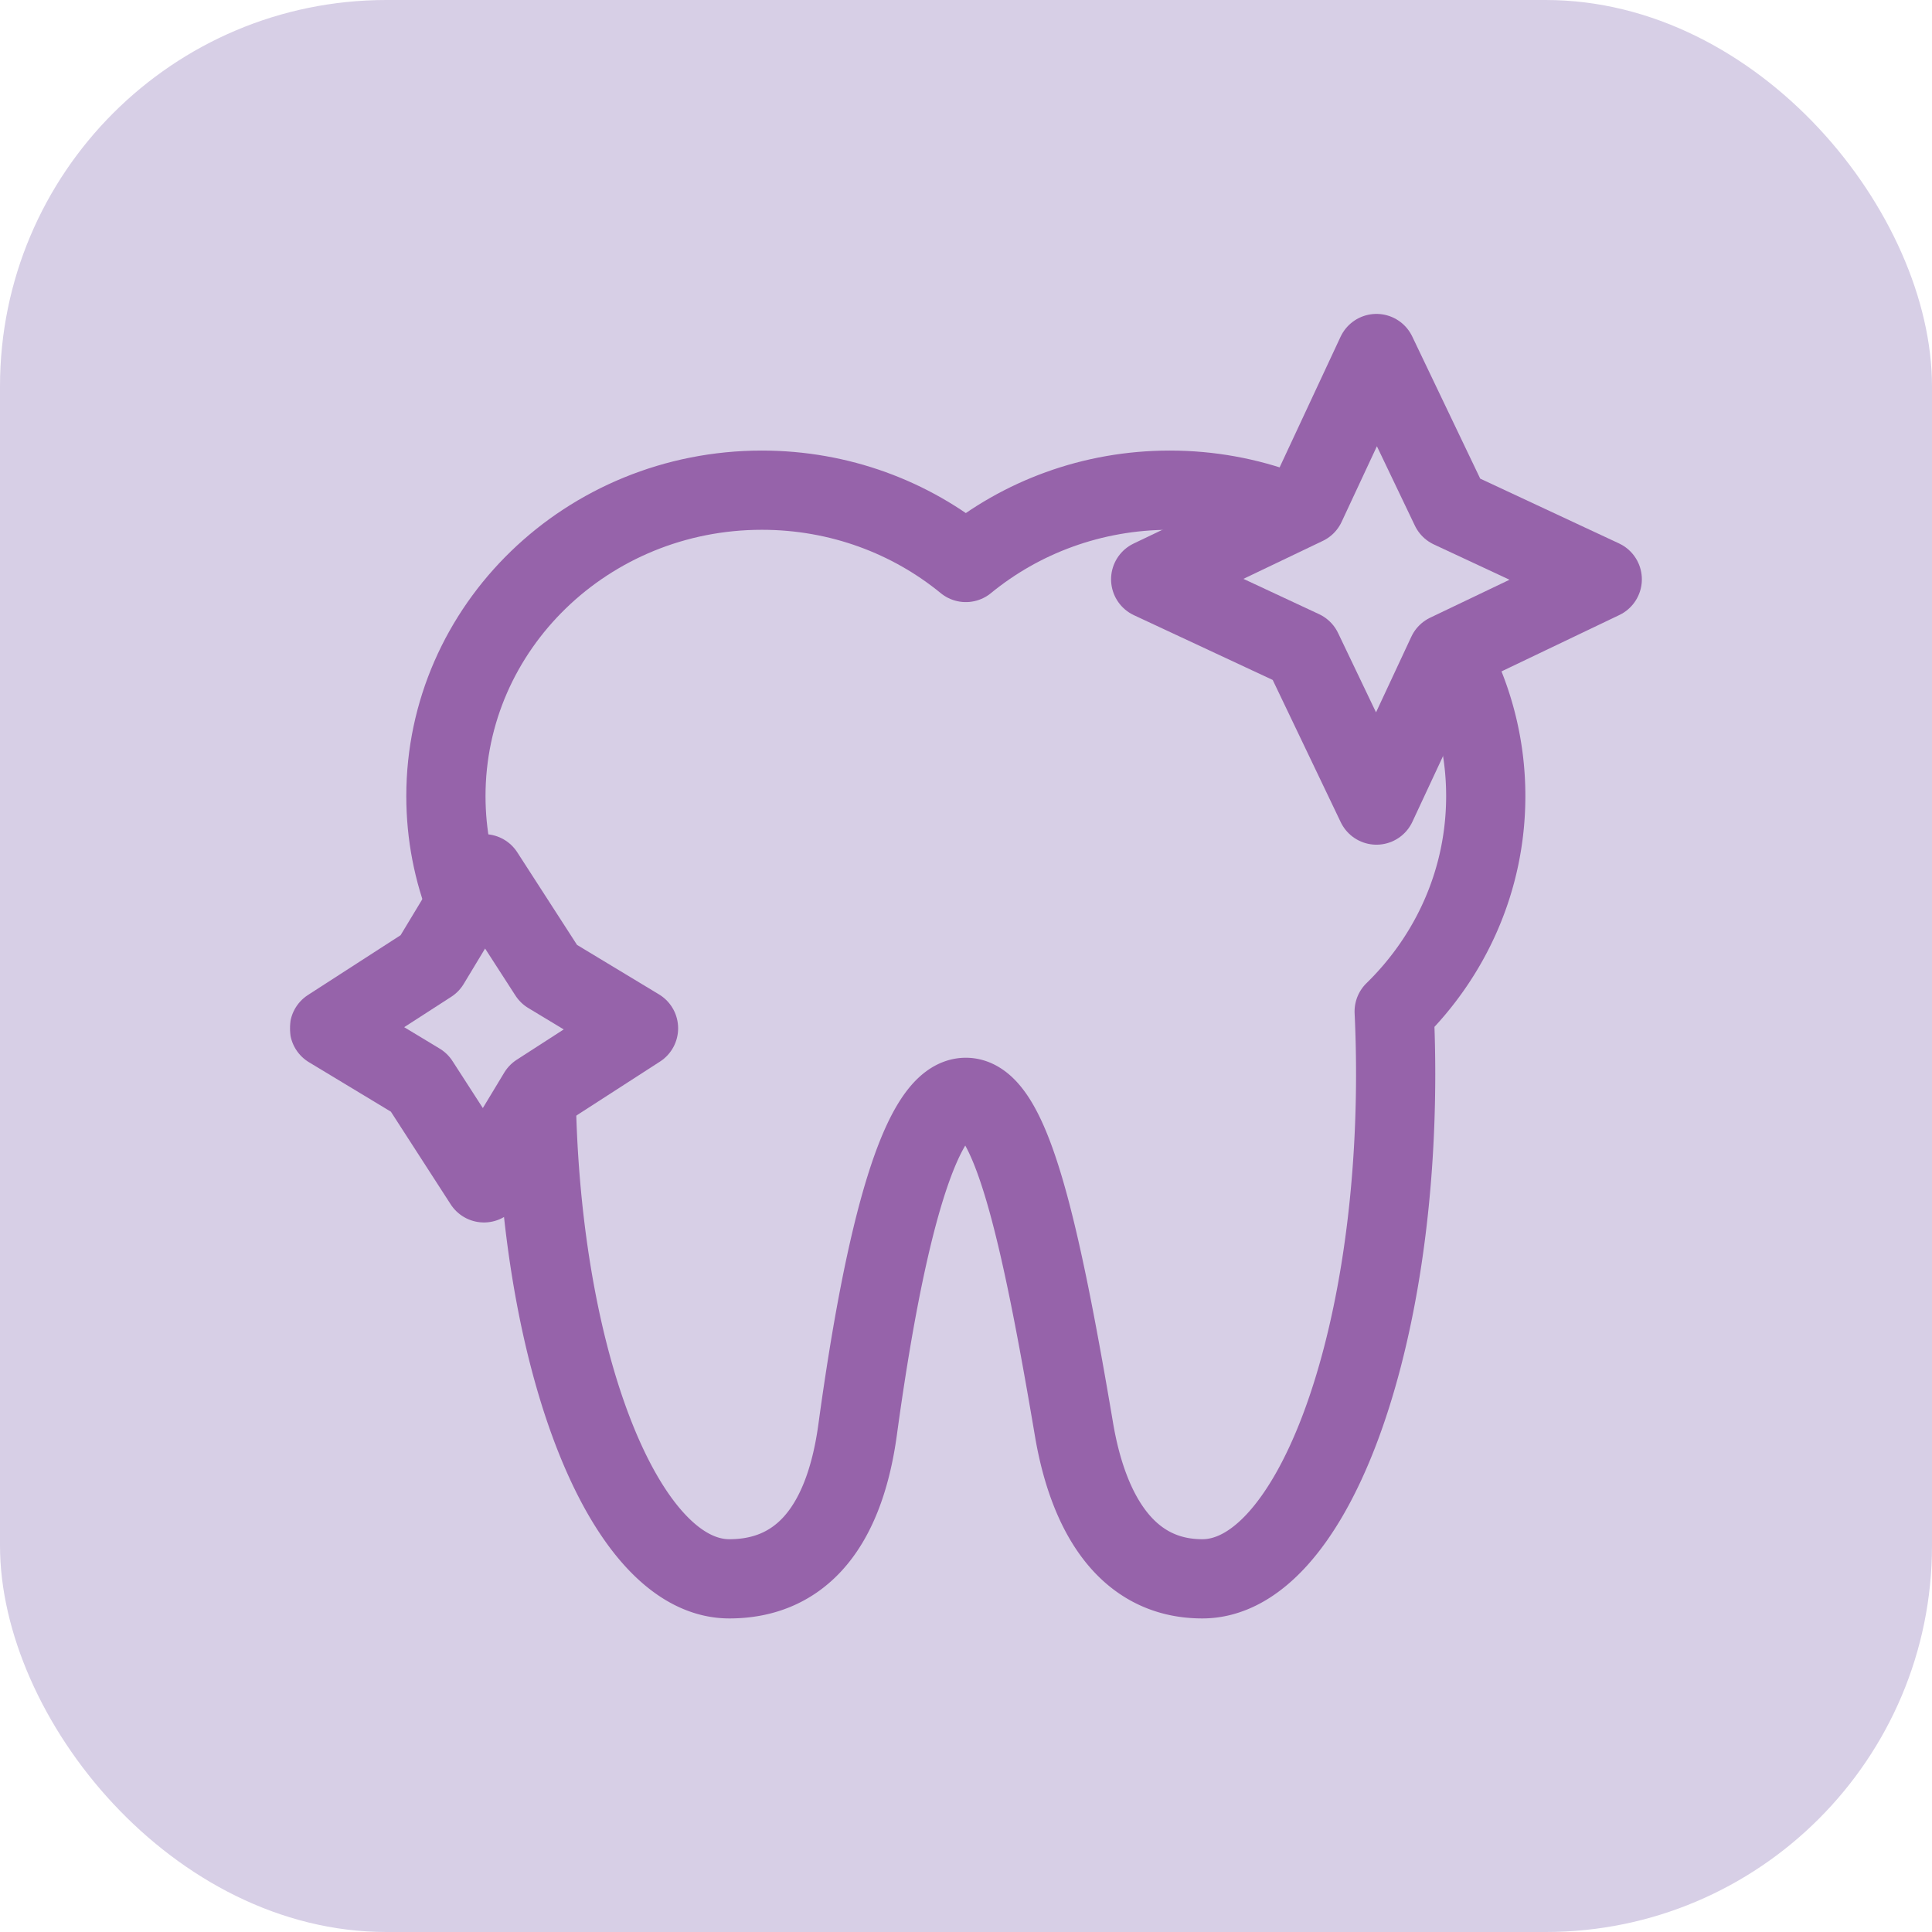 <svg xmlns="http://www.w3.org/2000/svg" version="1.1" xmlns:xlink="http://www.w3.org/1999/xlink" width="512" height="512" x="0" y="0" viewBox="0 0 682.667 682.667" style="enable-background:new 0 0 512 512" xml:space="preserve" class=""><rect width="682.667" height="682.667" rx="136.533" ry="136.533" fill="#d7cfe6" shape="rounded"></rect><g transform="matrix(0.7,0,0,0.7,102.4,102.4)"><defs><clipPath id="b" clipPathUnits="userSpaceOnUse"><path d="M0 512h512V0H0Z" fill="#9663aa" opacity="1" data-original="#000000"></path></clipPath></defs><mask id="a"><rect width="100%" height="100%" fill="#ffffff" opacity="1" data-original="#ffffff"></rect></mask><g mask="url(#a)"><g clip-path="url(#b)" transform="matrix(1.333 0 0 -1.333 0 682.667)"><path d="M0 0a112.377 112.377 0 0 0 11.884-50.4c0-31.808-13.241-60.619-34.674-81.556.366-7.746.557-15.634.557-23.638 0-105.596-32.778-191.198-73.209-191.198-29.143 0-43.358 25.588-48.595 56.552-12.759 75.434-23.974 125.771-40.963 125.771s-30.598-49.969-40.963-125.766c-5.425-39.668-23.45-56.557-48.595-56.557-38.603 0-70.229 78.035-73.01 177" style="stroke-width:30;stroke-linecap:round;stroke-linejoin:round;stroke-miterlimit:22.926;stroke-dasharray:none;stroke-opacity:1" transform="translate(441 370.792)" fill="none" stroke="#9663aa" stroke-width="30" stroke-linecap="round" stroke-linejoin="round" stroke-miterlimit="22.926" stroke-dasharray="none" stroke-opacity="" data-original="#000000" opacity="1" class=""></path><path d="M0 0c-5.094 12.868-7.885 26.839-7.885 41.442 0 63.986 53.567 115.856 119.646 115.856 29.443 0 56.396-10.304 77.239-27.383 20.843 17.079 47.796 27.383 77.239 27.383 15.067 0 29.483-2.696 42.761-7.618" style="stroke-width:30;stroke-linecap:round;stroke-linejoin:round;stroke-miterlimit:22.926;stroke-dasharray:none;stroke-opacity:1" transform="translate(67 278.95)" fill="none" stroke="#9663aa" stroke-width="30" stroke-linecap="round" stroke-linejoin="round" stroke-miterlimit="22.926" stroke-dasharray="none" stroke-opacity="" data-original="#000000" opacity="1" class=""></path><path d="m0 0 24.526-38 34-20.526-38.001-24.526-20.525-34-24.526 38-34 20.526 38 24.526z" style="stroke-width:30;stroke-linecap:round;stroke-linejoin:round;stroke-miterlimit:22.926;stroke-dasharray:none;stroke-opacity:1" transform="translate(73.526 291)" fill="none" stroke="#9663aa" stroke-width="30" stroke-linecap="round" stroke-linejoin="round" stroke-miterlimit="22.926" stroke-dasharray="none" stroke-opacity="" data-original="#000000" opacity="1" class=""></path><path d="m0 0 28.075-58.702L85.5-85.5l-58.702-28.075L0-171l-28.074 58.702L-85.5-85.5l58.702 28.075z" style="stroke-width:30;stroke-linecap:round;stroke-linejoin:round;stroke-miterlimit:22.926;stroke-dasharray:none;stroke-opacity:1" transform="translate(411.5 488)" fill="none" stroke="#9663aa" stroke-width="30" stroke-linecap="round" stroke-linejoin="round" stroke-miterlimit="22.926" stroke-dasharray="none" stroke-opacity="" data-original="#000000" opacity="1" class=""></path></g></g></g></svg>